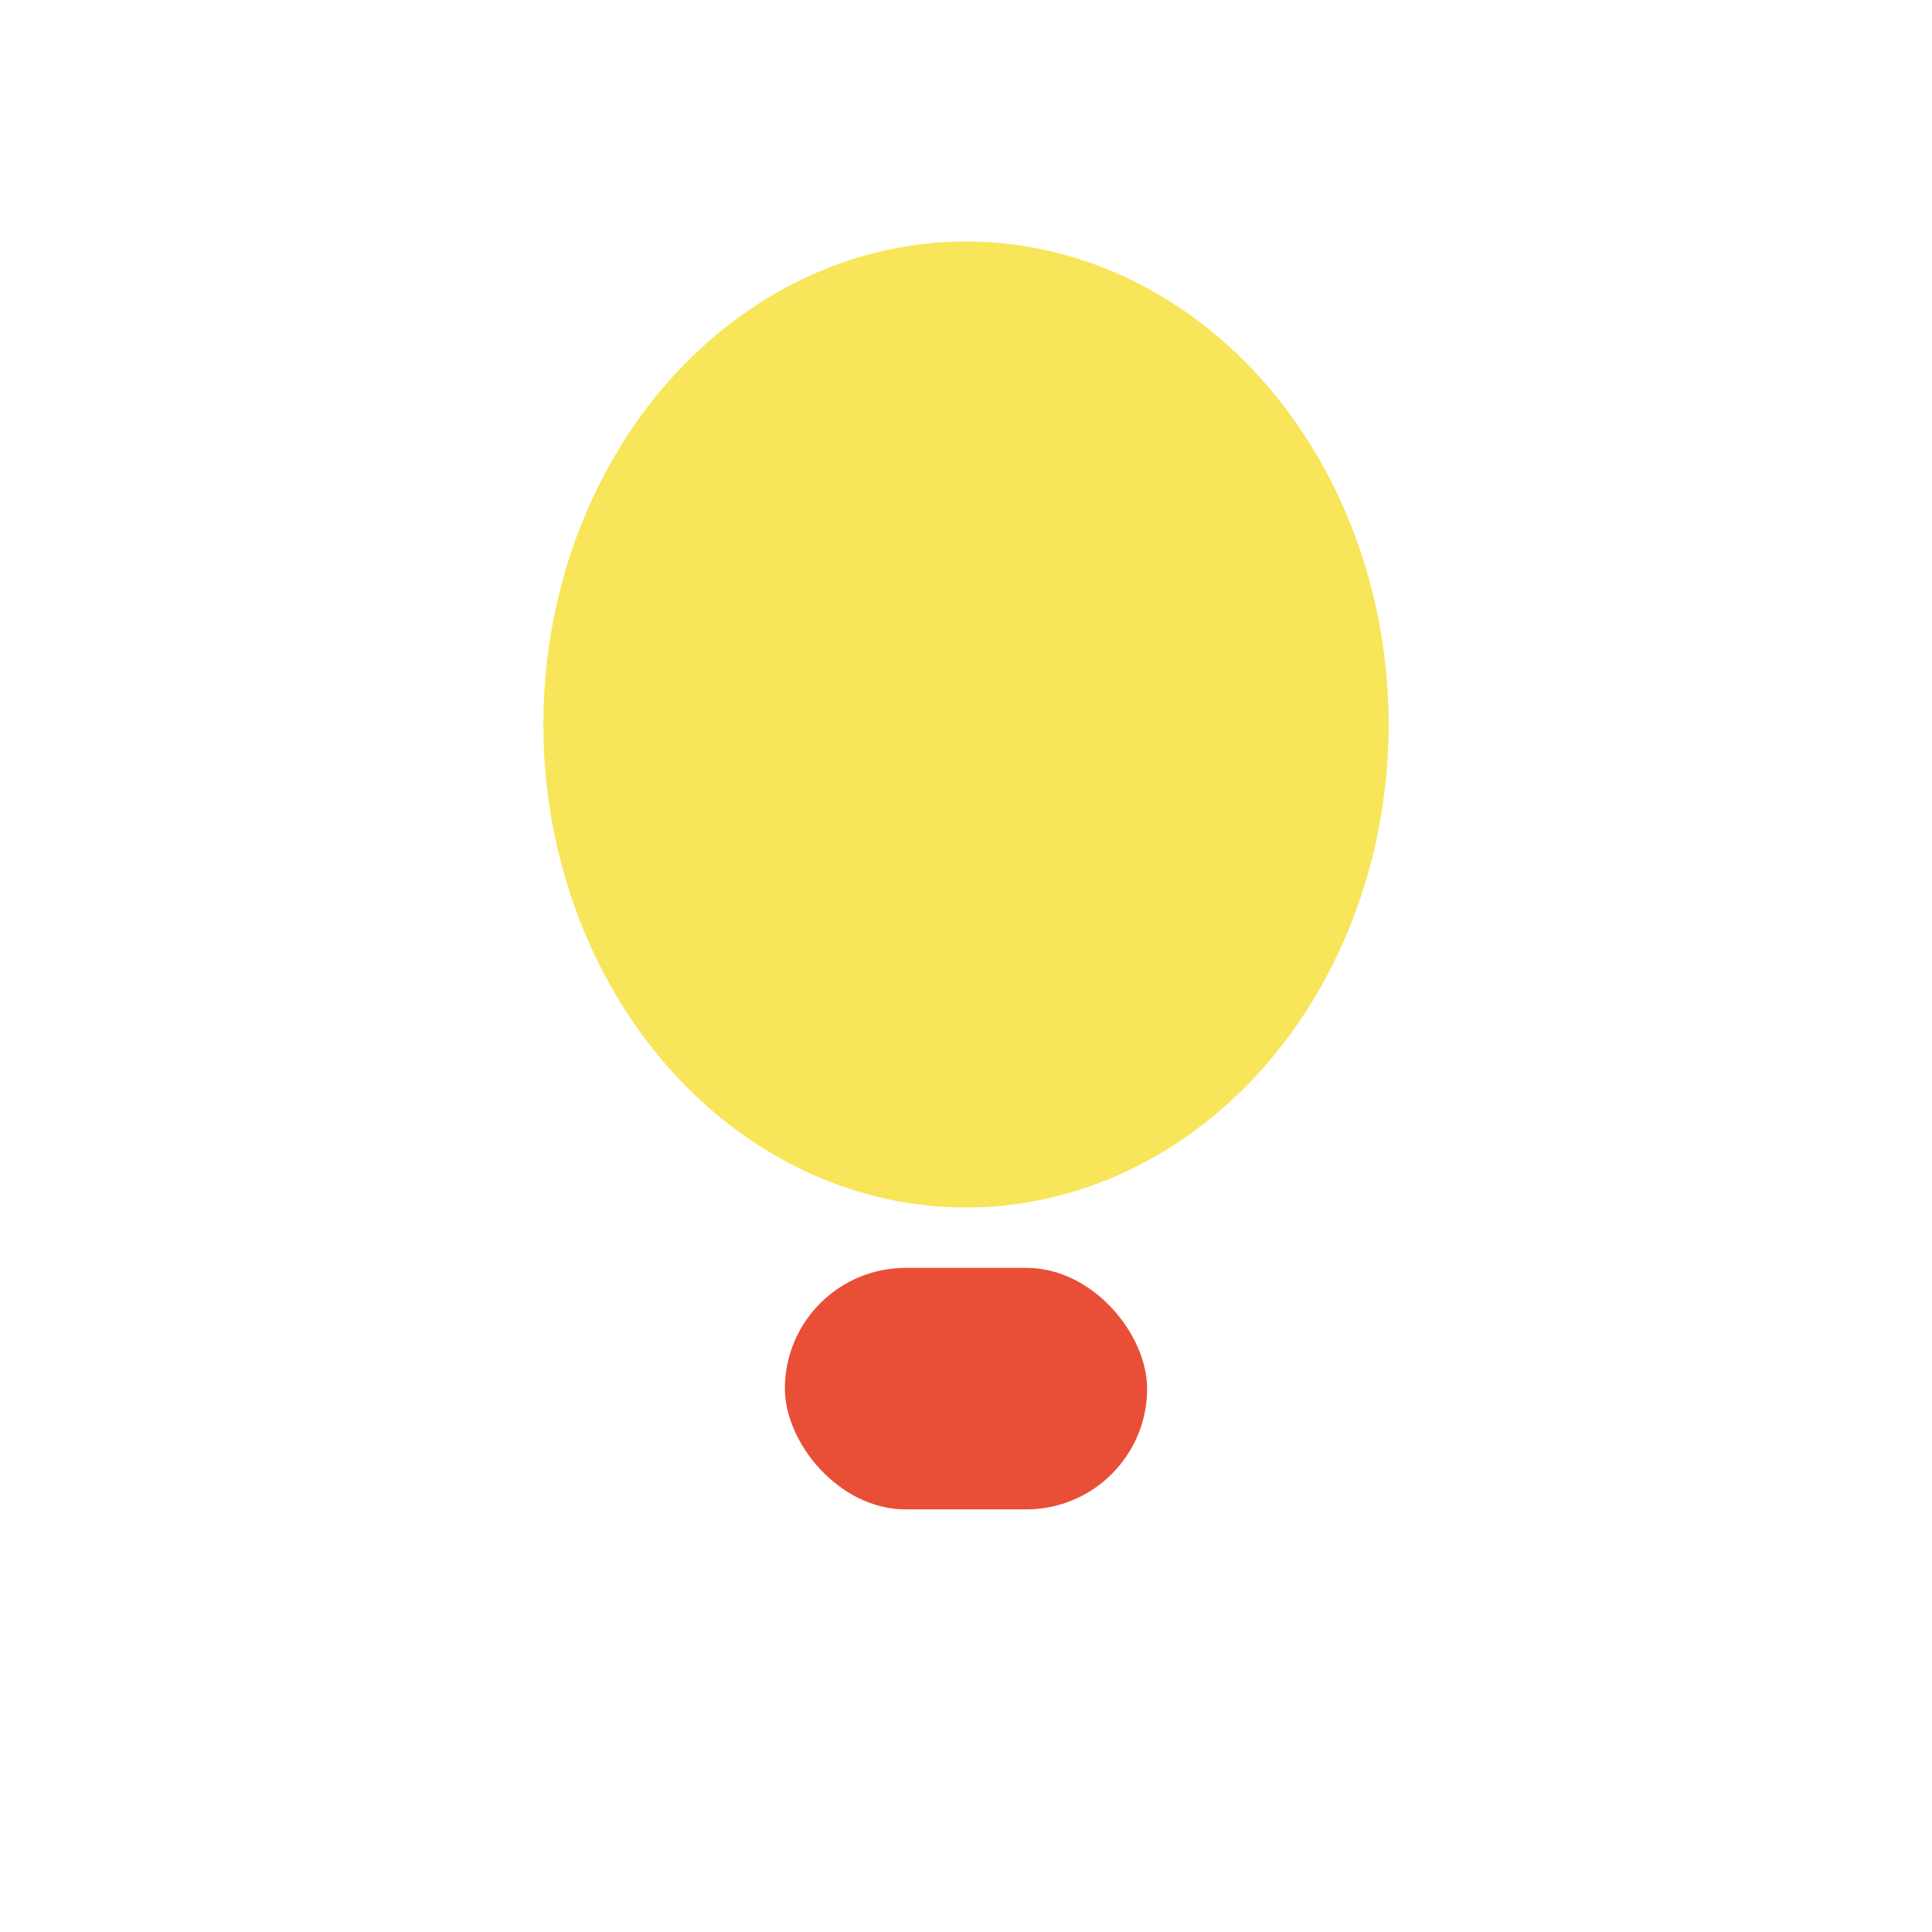 <?xml version="1.0" encoding="UTF-8"?>
<svg xmlns="http://www.w3.org/2000/svg" width="32" height="32" viewBox="0 0 32 32"><ellipse cx="16" cy="12" rx="7" ry="8" fill="#F8E559"/><rect x="13" y="21" width="6" height="4" rx="2" fill="#E94F37"/></svg>